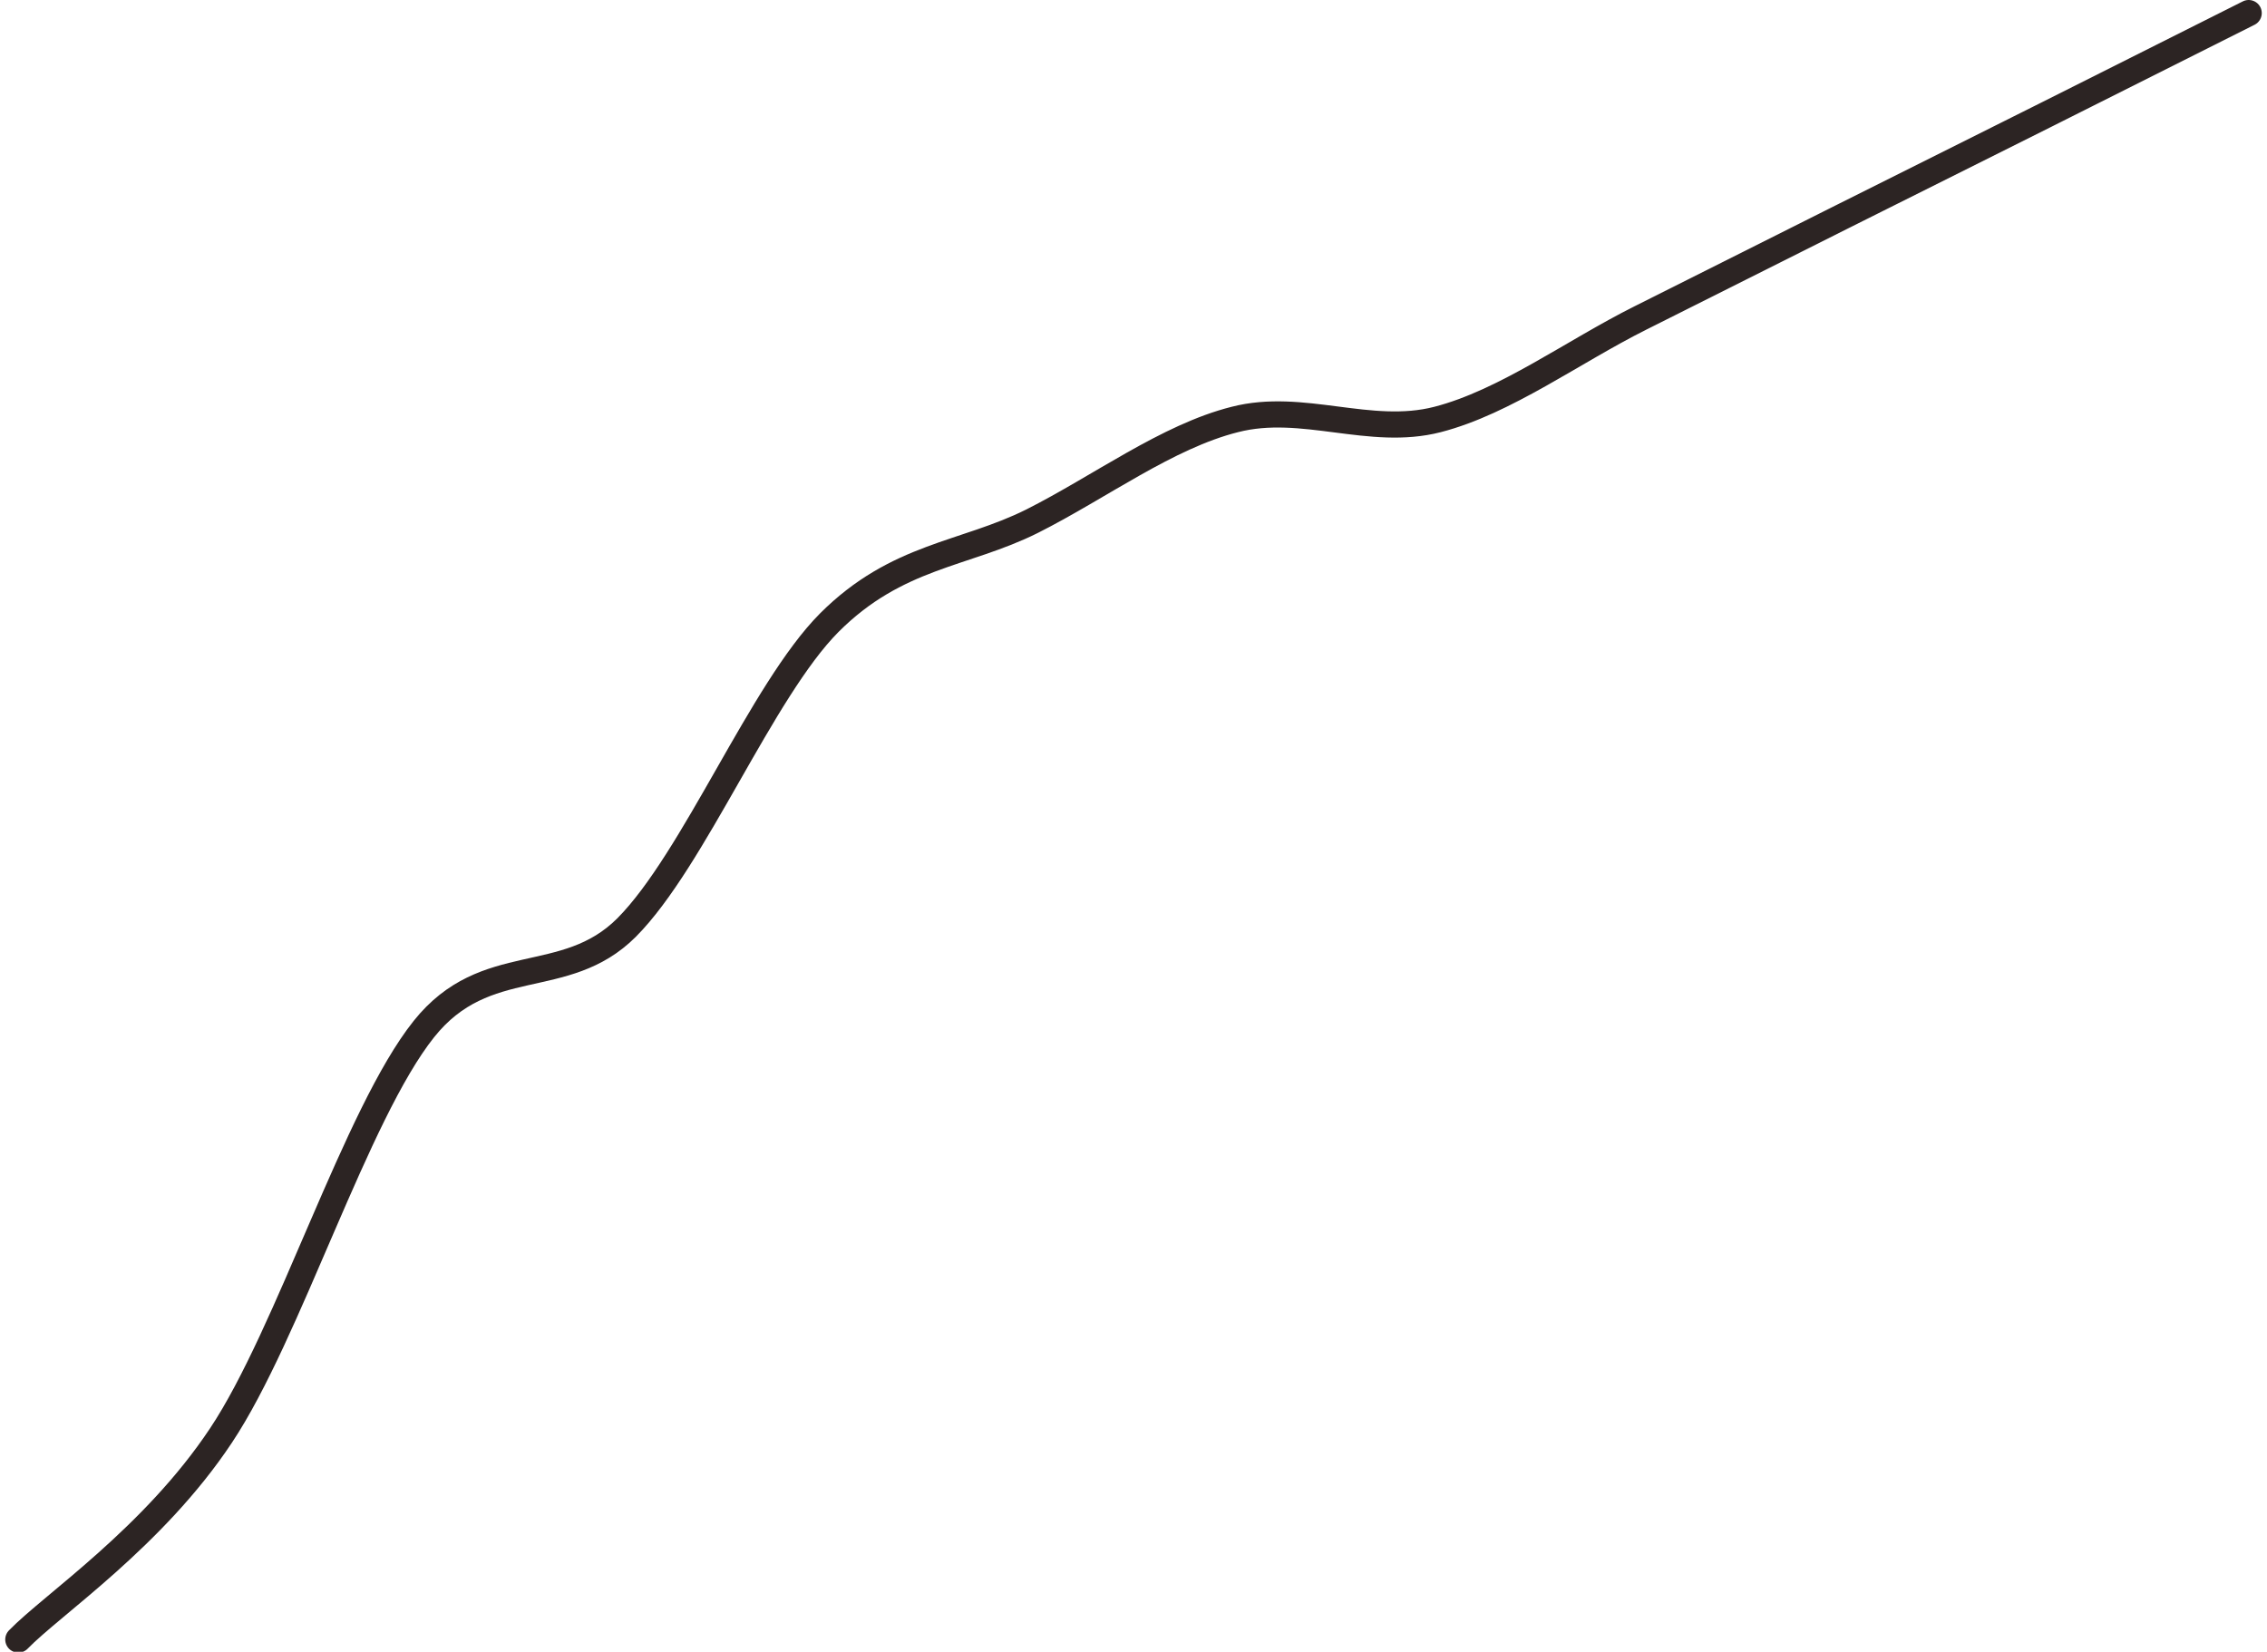 <svg xmlns="http://www.w3.org/2000/svg" id="Isolation_Mode6242c9f029438" data-name="Isolation Mode" viewBox="0 0 129.36 94.7" aria-hidden="true" width="129px" height="94px"><defs><linearGradient class="cerosgradient" data-cerosgradient="true" id="CerosGradient_id76376e3c6" gradientUnits="userSpaceOnUse" x1="50%" y1="100%" x2="50%" y2="0%"><stop offset="0%" stop-color="#d1d1d1"/><stop offset="100%" stop-color="#d1d1d1"/></linearGradient><linearGradient/><style>.cls-1-6242c9f029438{fill:none;stroke:#2c2423;stroke-linecap:round;stroke-linejoin:round;stroke-width:1.5px;}</style></defs><path class="cls-1-6242c9f029438" d="M.75,94C2.69,92,8.5,88.13,12.37,82.3m0,0C16.25,76.48,20.12,63.86,24,59m0,0c3.54-4.44,8.07-2.27,11.62-5.82m0,0c3.87-3.89,7.75-13.59,11.62-17.48m0,0c3.88-3.88,7.75-3.88,11.63-5.82m0,0c3.87-1.95,7.75-4.86,11.62-5.83m0,0c3.88-1,7.75,1,11.62,0m0,0c3.88-1,7.75-3.88,11.63-5.82m0,0,11.62-5.83m0,0L117,6.58m0,0L128.61.75"/></svg>